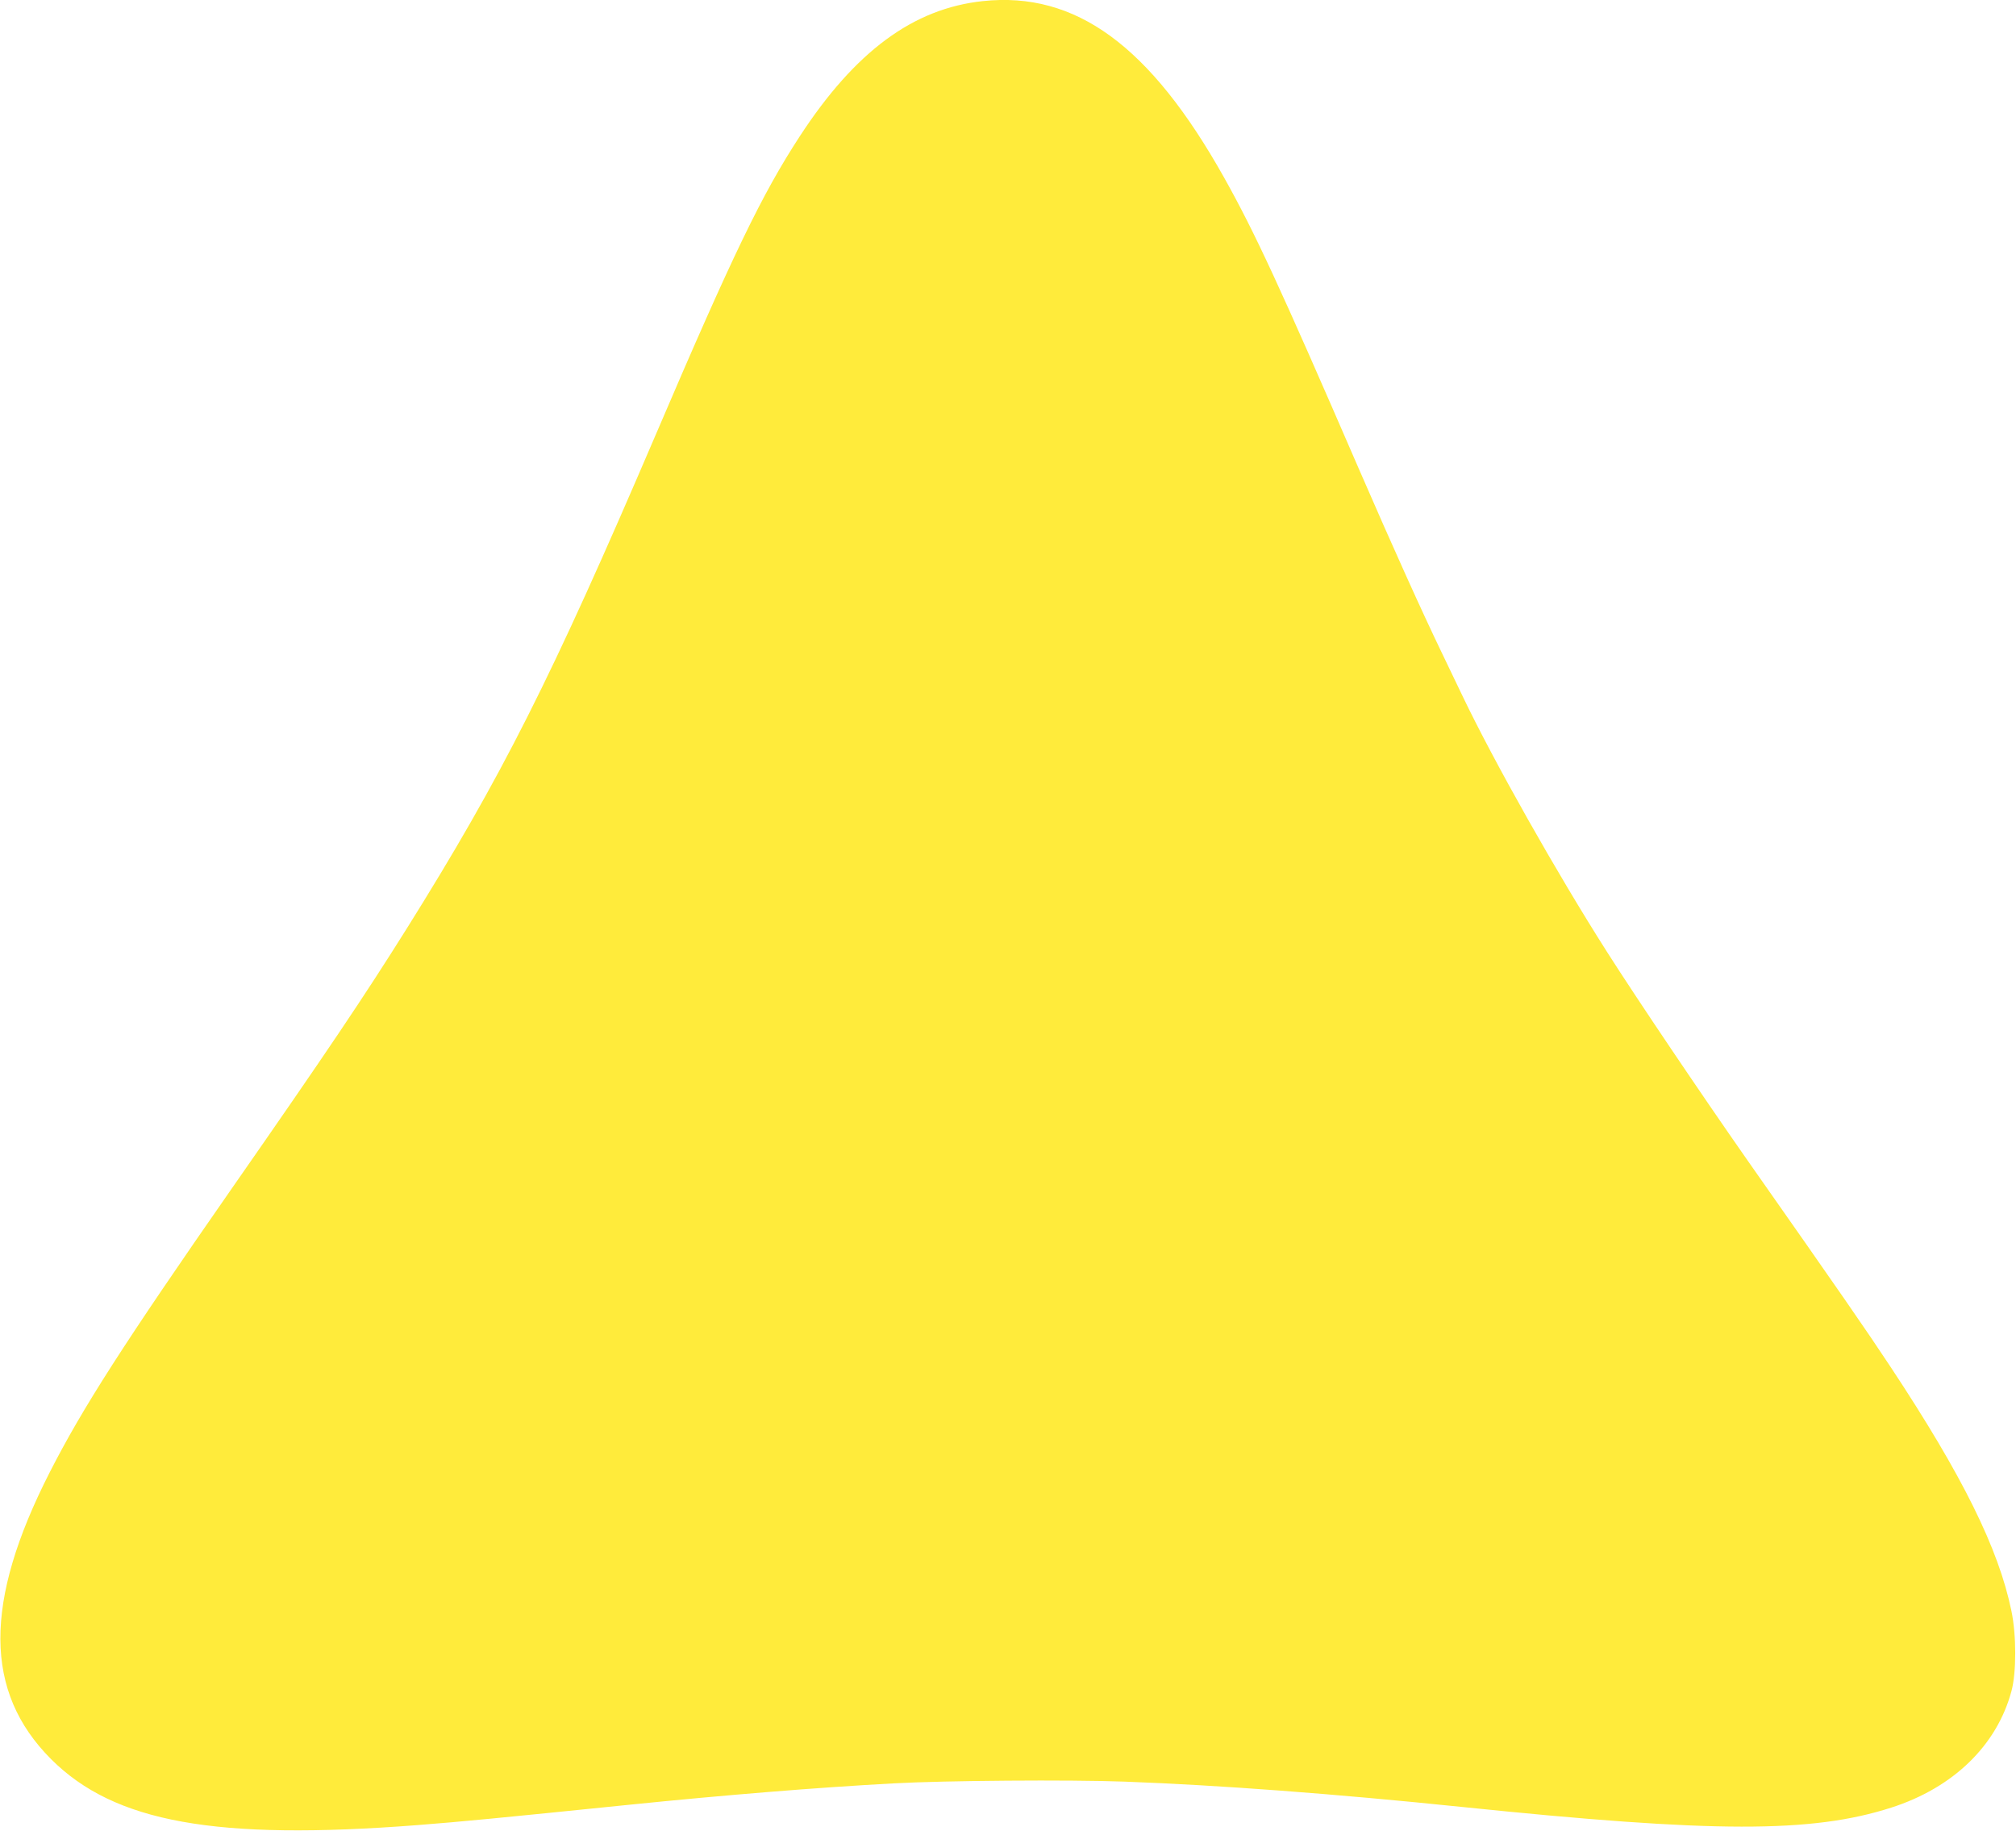 <?xml version="1.0" standalone="no"?>
<!DOCTYPE svg PUBLIC "-//W3C//DTD SVG 20010904//EN"
 "http://www.w3.org/TR/2001/REC-SVG-20010904/DTD/svg10.dtd">
<svg version="1.0" xmlns="http://www.w3.org/2000/svg"
 width="1280pt" height="1162pt" viewBox="0 0 1280 1162"
 preserveAspectRatio="xMidYMid meet">
<g transform="translate(0,1162) scale(0.1,-0.1)"
fill="#ffeb3b" stroke="none">
<path d="M6240 11613 c-442 -47 -811 -320 -1162 -858 -240 -368 -424 -748
-914 -1893 -666 -1554 -977 -2170 -1582 -3137 -271 -432 -502 -776 -1111
-1650 -685 -984 -947 -1392 -1155 -1800 -421 -825 -418 -1394 8 -1821 402
-402 1045 -518 2326 -419 282 22 500 43 1353 130 600 61 1190 109 1672 135
324 18 1112 24 1465 11 596 -22 1332 -77 2145 -161 1599 -165 2218 -166 2723
-4 393 126 670 394 763 739 32 117 32 356 0 509 -81 395 -310 858 -765 1546
-158 239 -324 479 -911 1315 -296 423 -700 1022 -890 1320 -320 502 -720 1211
-919 1627 -24 51 -83 174 -131 273 -125 259 -308 664 -530 1175 -497 1147
-657 1493 -853 1843 -469 837 -942 1183 -1532 1120z"/>
</g>
</svg>
